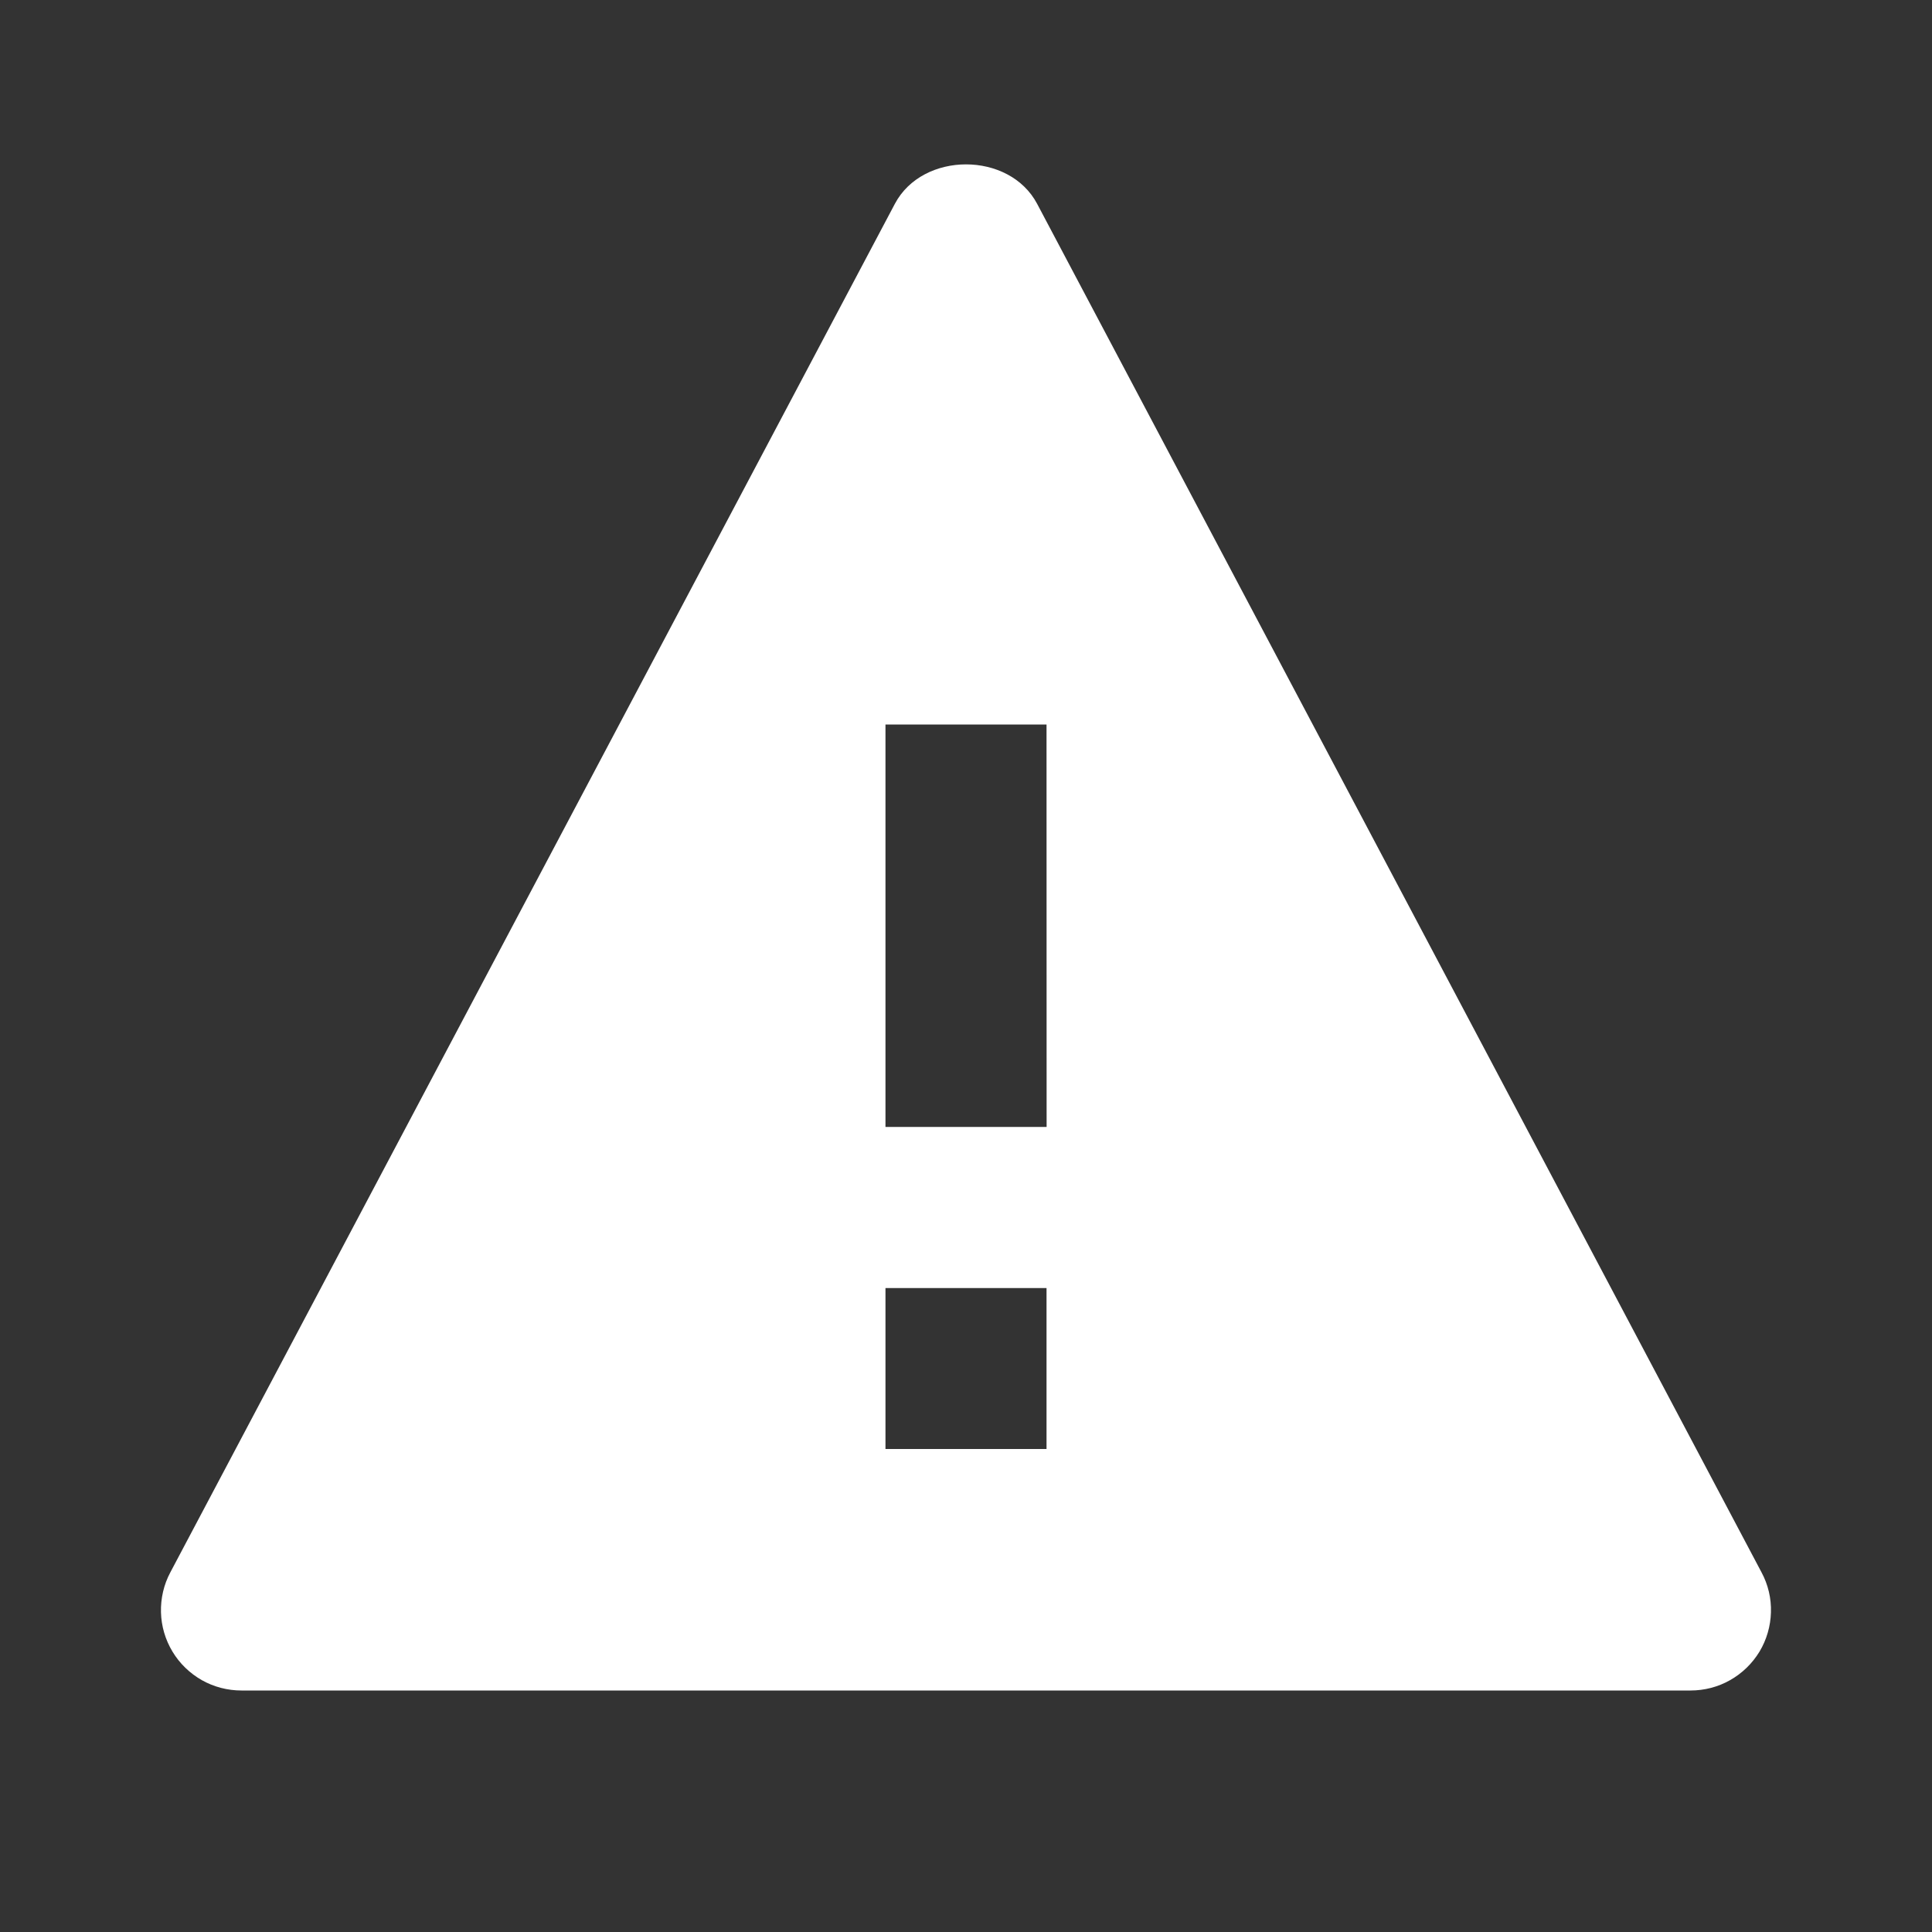 <svg width="22" height="22" viewBox="0 0 22 22" fill="none" xmlns="http://www.w3.org/2000/svg">
<rect x="0" y="0" width="22" height="22" fill="#333333" stroke="none"/>
<path d="M11.81 2.321C11.493 1.722 10.507 1.722 10.19 2.321L1.94 17.904C1.865 18.044 1.829 18.201 1.833 18.359C1.837 18.517 1.882 18.671 1.964 18.807C2.045 18.942 2.161 19.054 2.298 19.132C2.436 19.21 2.592 19.25 2.75 19.25H19.25C19.408 19.25 19.564 19.21 19.701 19.132C19.839 19.054 19.954 18.942 20.036 18.807C20.117 18.672 20.162 18.517 20.166 18.359C20.171 18.201 20.134 18.045 20.059 17.905L11.81 2.321ZM11.917 16.5H10.083V14.667H11.917V16.5ZM10.083 12.833V8.25H11.917L11.918 12.833H10.083Z" fill="white"/>
</svg>
